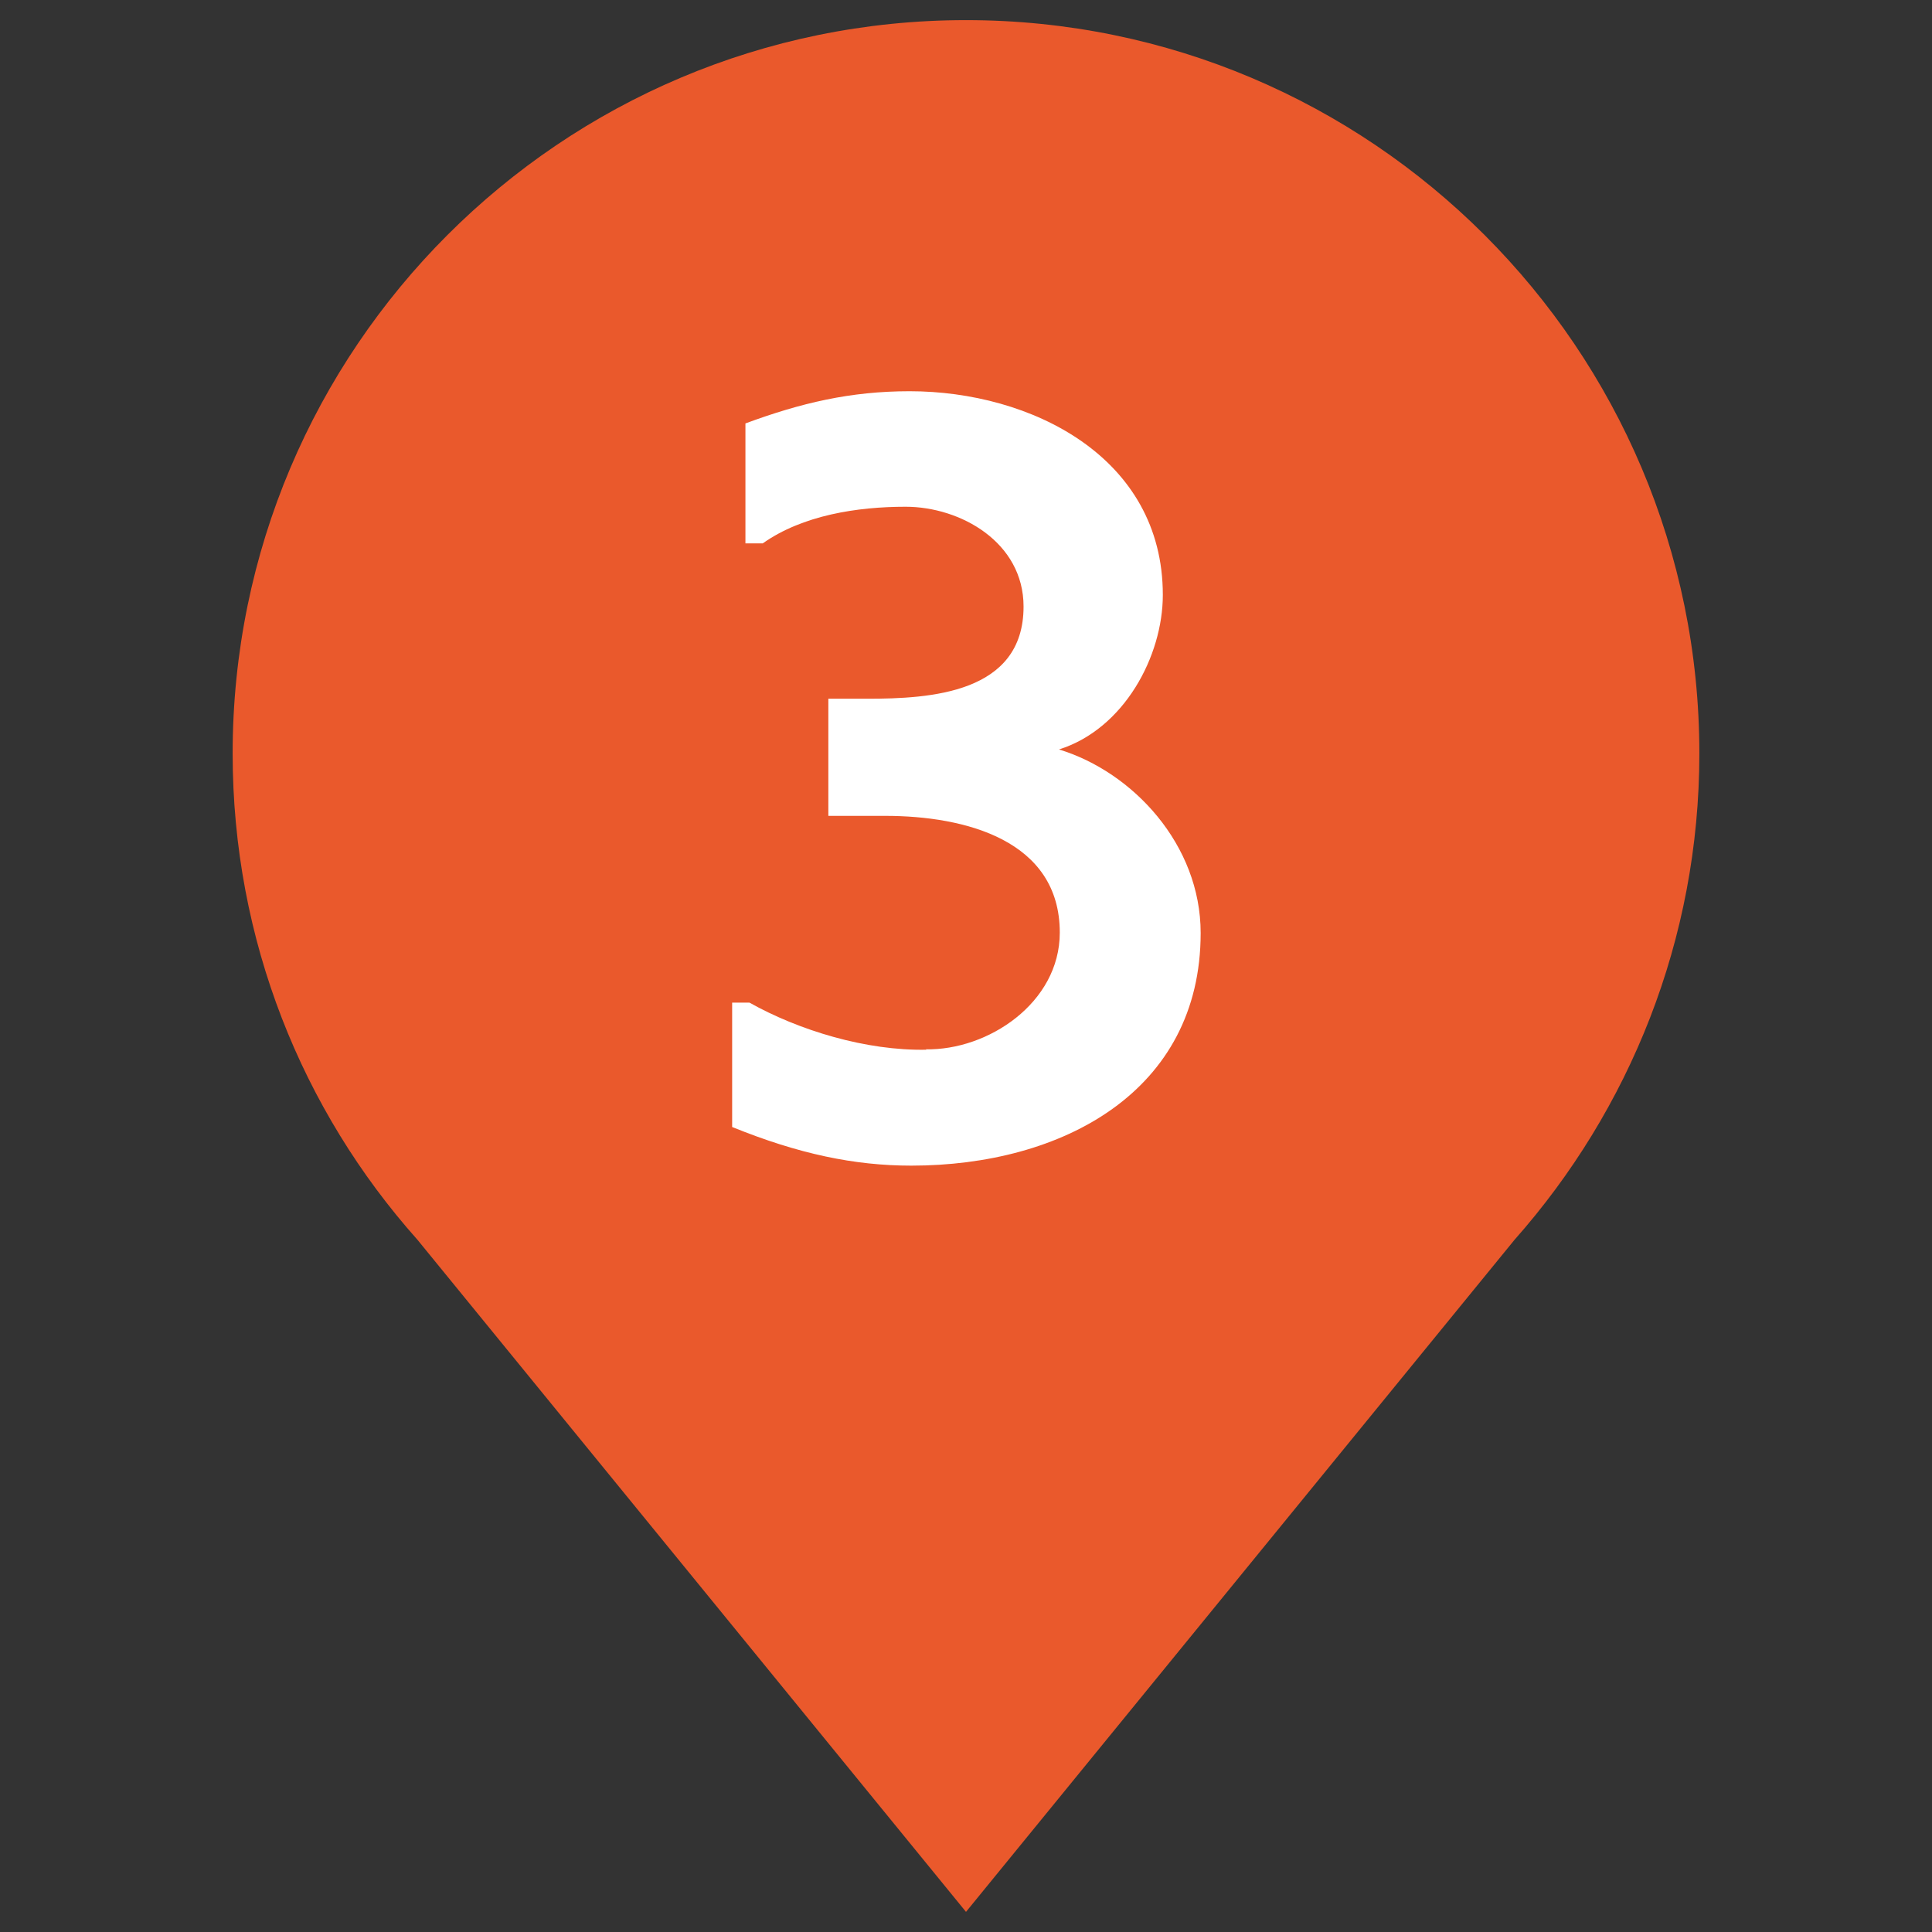 <?xml version="1.0" encoding="UTF-8"?><svg id="Ebene_1" xmlns="http://www.w3.org/2000/svg" viewBox="0 0 48 48"><rect x="0" y="0" width="48" height="48" fill="#333333" stroke="none"/><defs><style>.cls-1{fill:#fff;}.cls-2{fill:#ea592c;}</style></defs><path class="cls-2" d="M42.22,18.72C42.22,8.66,34.06.5,24,.5S5.78,8.66,5.78,18.72c0,4.64,1.73,8.87,4.59,12.08h0l13.63,16.7,13.63-16.7h0c2.85-3.22,4.59-7.45,4.59-12.08Z"/><path class="cls-1" d="M23,26.07c1.54.03,3.33-1.15,3.33-2.9,0-2.29-2.34-2.9-4.34-2.9h-1.41v-2.91h.96c1.57,0,3.89-.13,3.89-2.29,0-1.6-1.57-2.48-2.93-2.48-1.2,0-2.56.21-3.55.91h-.43v-2.98c1.38-.51,2.61-.8,4.08-.8,3.01,0,6.29,1.63,6.29,5.06,0,1.52-.96,3.33-2.58,3.84,1.84.56,3.52,2.37,3.52,4.56,0,3.94-3.44,5.78-7.19,5.78-1.41,0-2.8-.29-4.45-.96v-3.09h.43c1.23.69,2.9,1.2,4.4,1.17Z"/></svg>